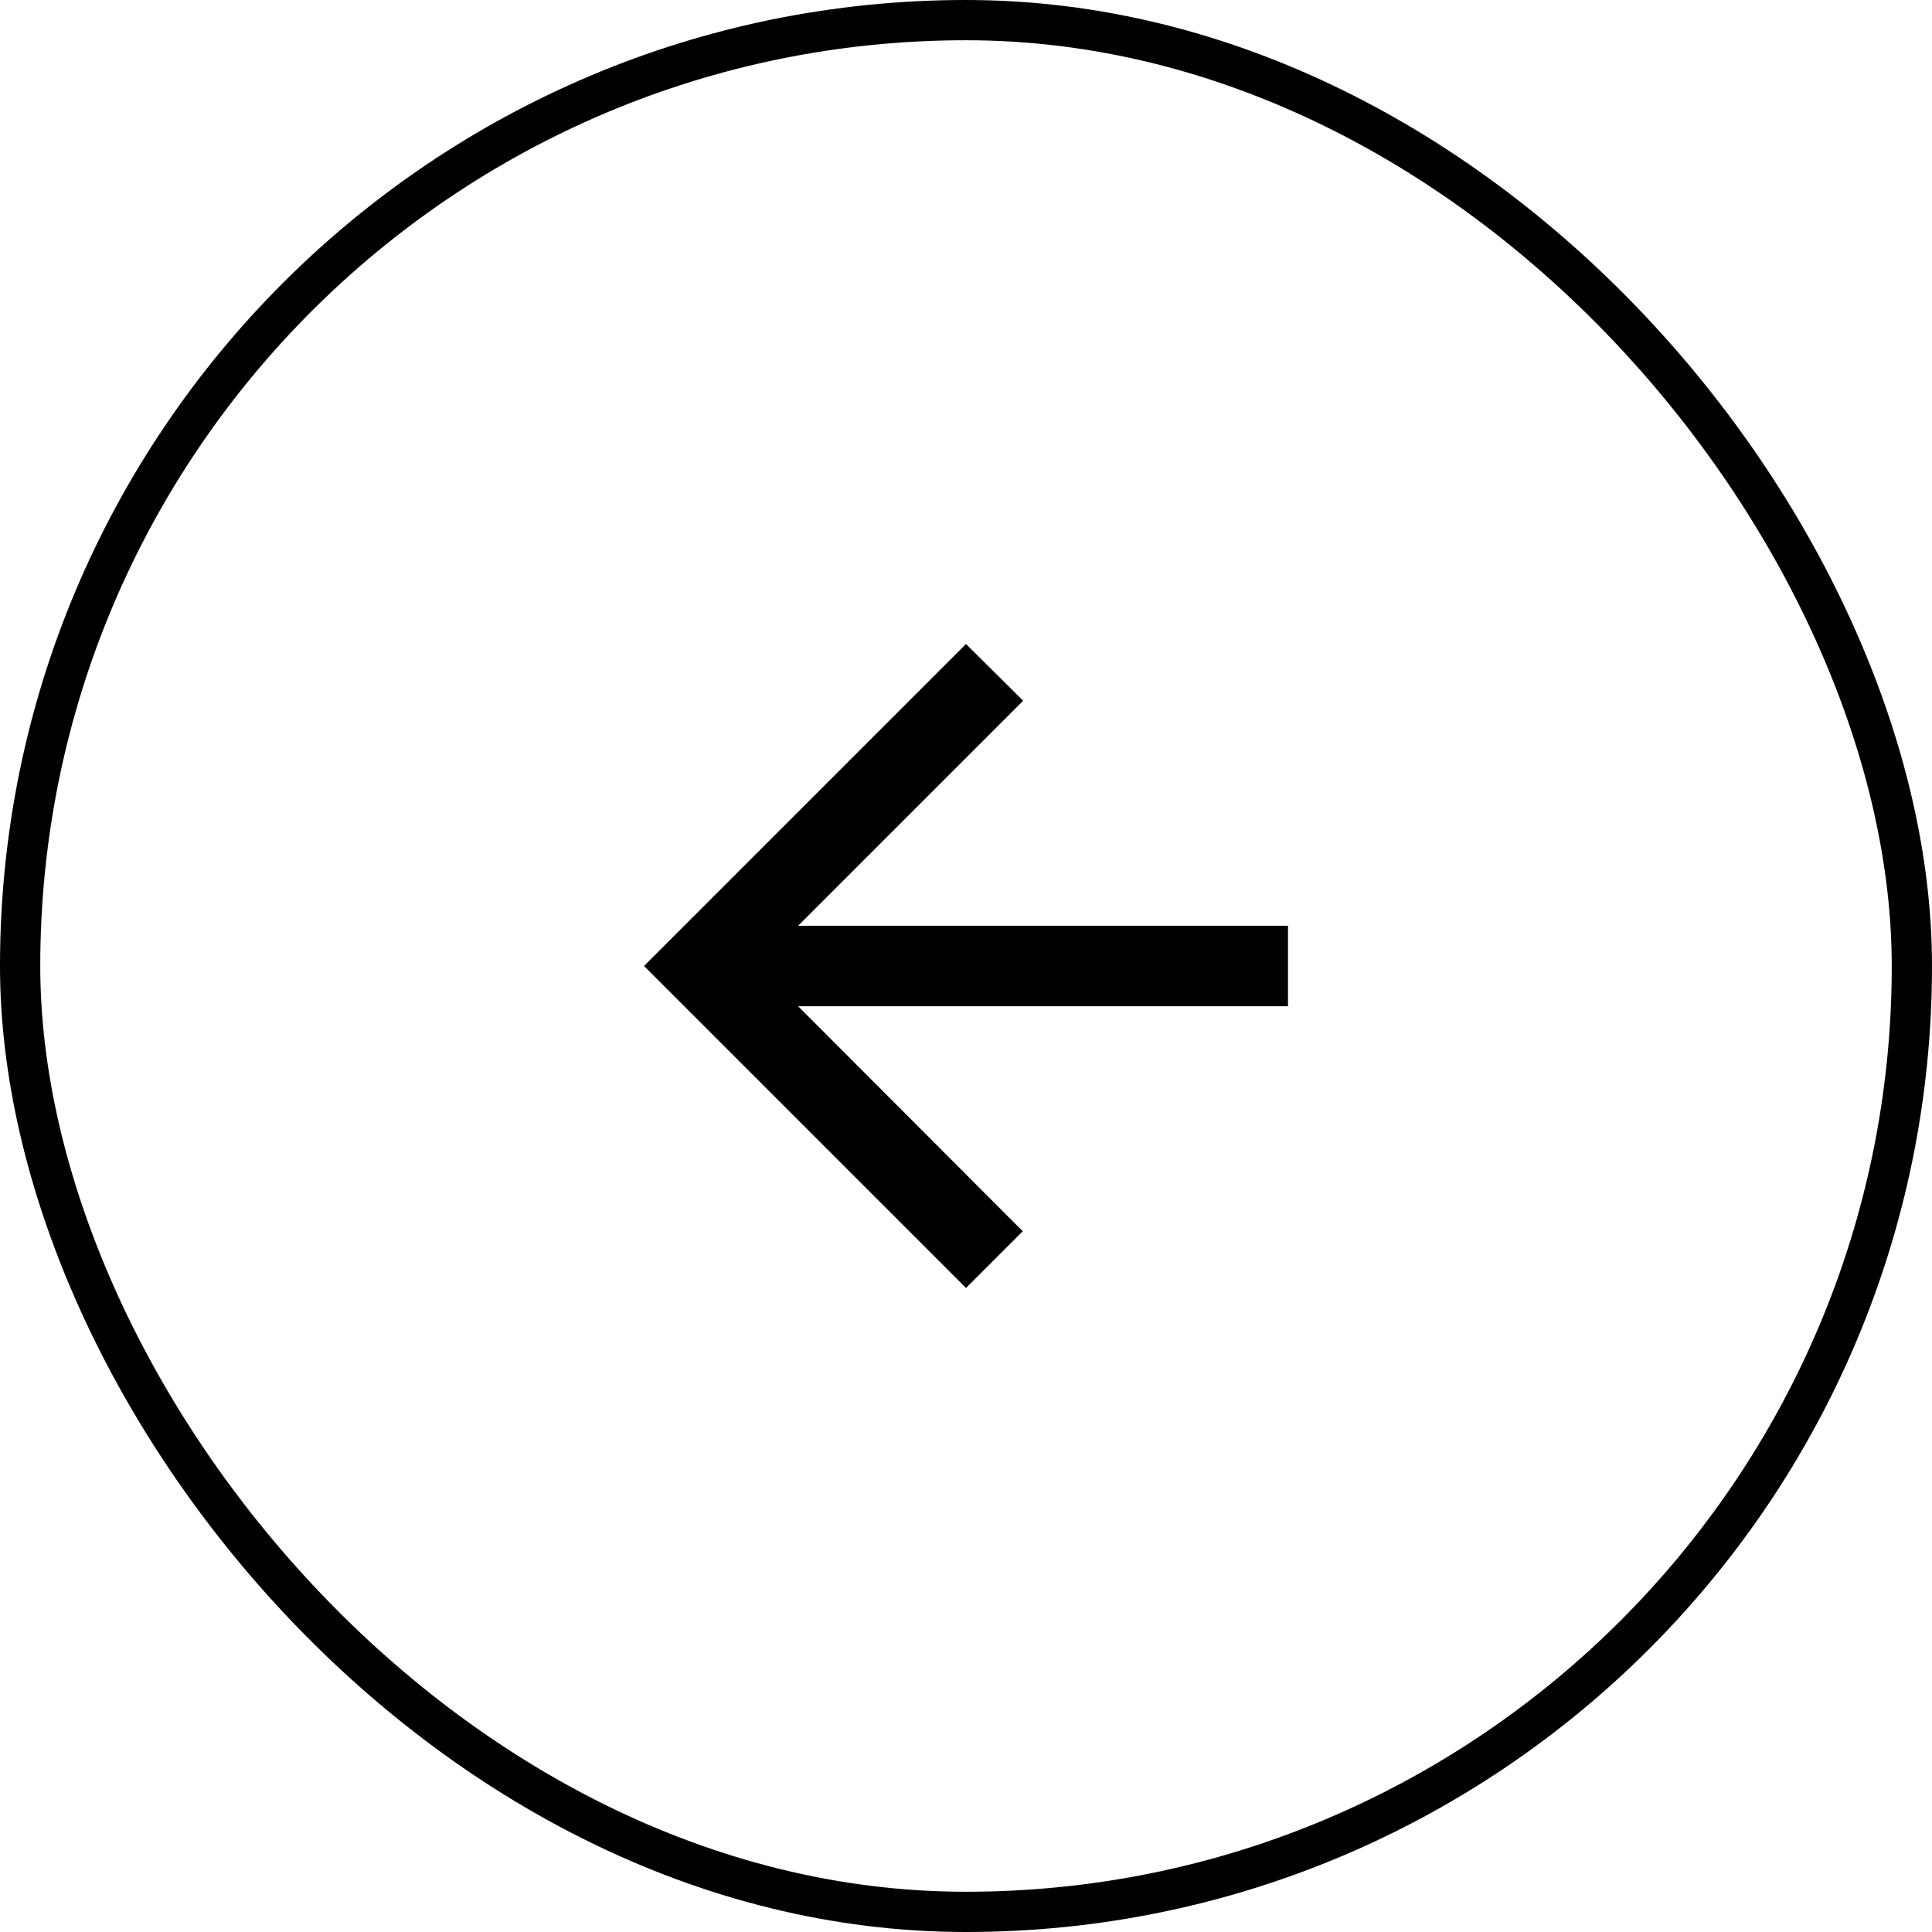 <svg width="48" height="48" viewBox="0 0 48 48" fill="none" xmlns="http://www.w3.org/2000/svg">
<path d="M32 23H19.83L25.42 17.41L24 16L16 24L24 32L25.41 30.59L19.83 25H32V23Z" fill="black"/>
<rect x="0.5" y="0.5" width="47" height="47" rx="23.5" stroke="black"/>
</svg>
